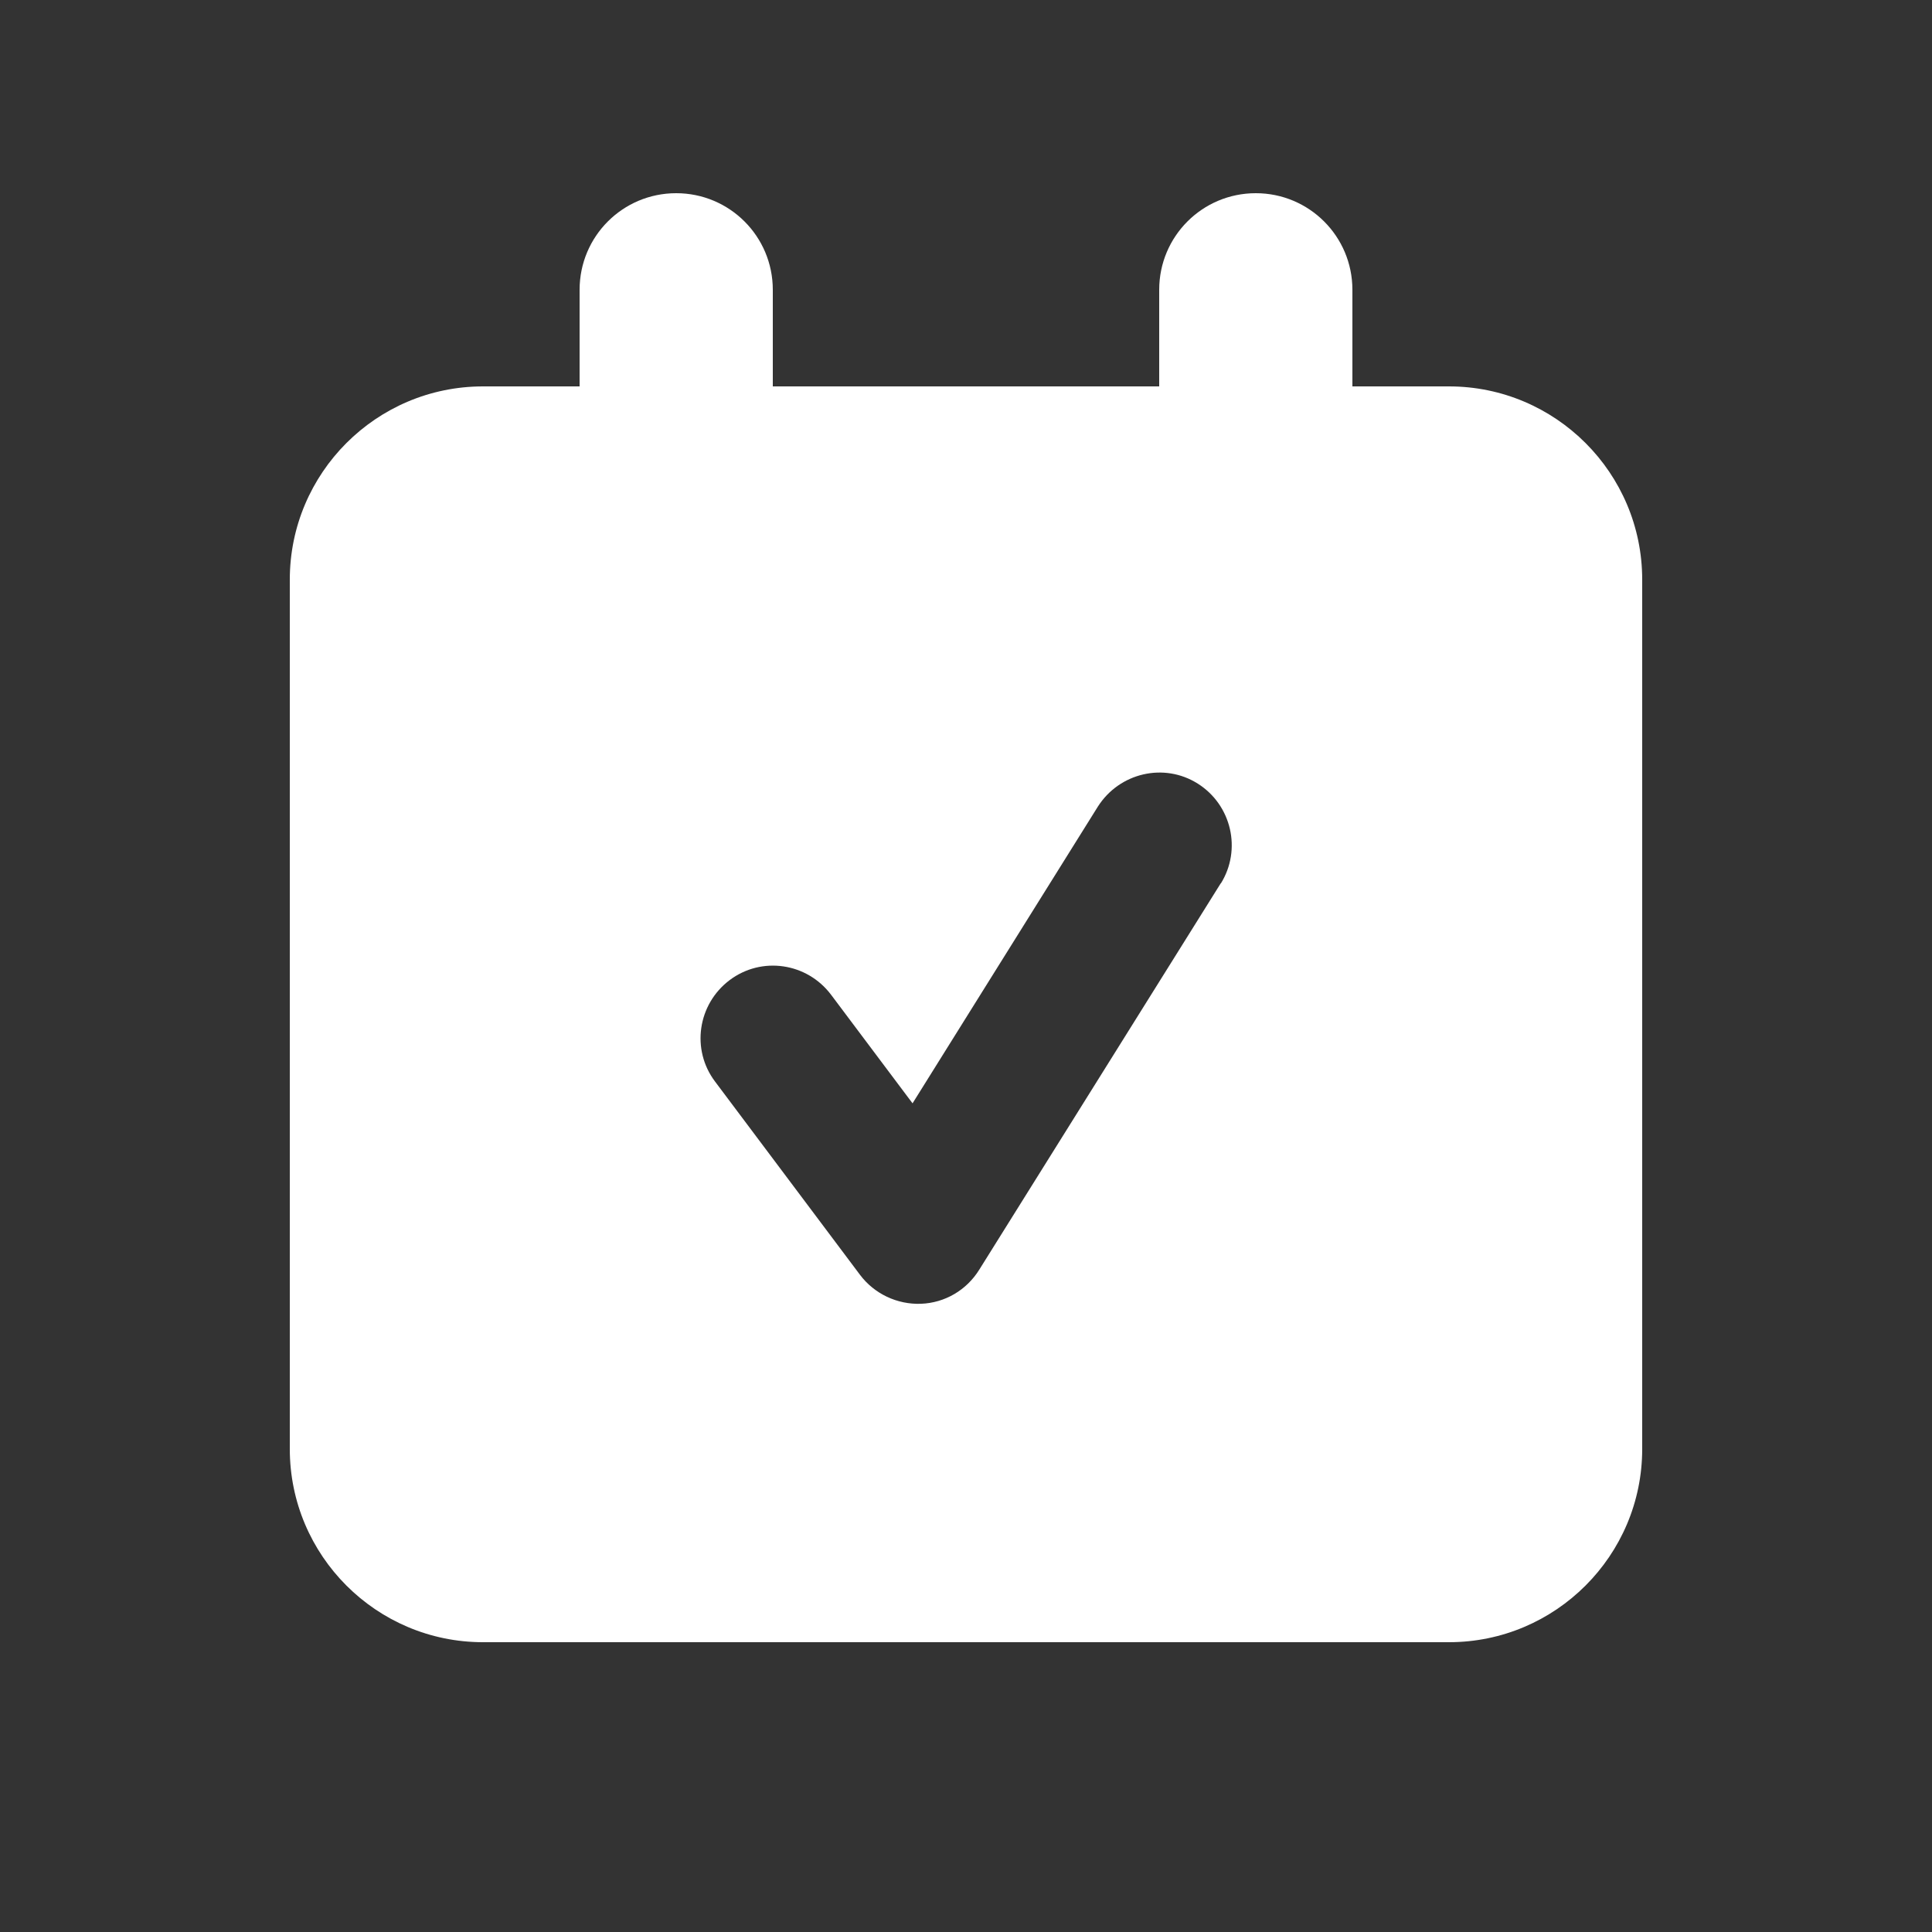 <svg width="24" height="24" viewBox="0 0 24 24" fill="none" xmlns="http://www.w3.org/2000/svg">
<rect x="0" y="0" width="24" height="24" fill="#333333" stroke="none"/>
<path d="M8.4 2.4C9.063 2.4 9.6 2.936 9.6 3.6V4.8H14.4V3.6C14.4 2.936 14.936 2.4 15.6 2.4C16.263 2.4 16.8 2.936 16.8 3.6V4.8H18C19.323 4.8 20.4 5.876 20.4 7.2V18C20.4 19.324 19.323 20.4 18 20.4H6C4.676 20.4 3.6 19.324 3.6 18V7.2C3.6 5.876 4.676 4.8 6 4.8H7.2V3.6C7.2 2.936 7.736 2.4 8.4 2.4ZM15.165 10.976C15.427 10.556 15.3 10.001 14.88 9.735C14.46 9.469 13.905 9.6 13.638 10.02L11.336 13.706L10.323 12.356C10.023 11.959 9.461 11.876 9.063 12.176C8.666 12.476 8.583 13.039 8.883 13.436L10.683 15.836C10.86 16.072 11.145 16.207 11.441 16.196C11.737 16.185 12.007 16.027 12.165 15.772L15.165 10.972V10.976Z" fill="white"/>
</svg>
